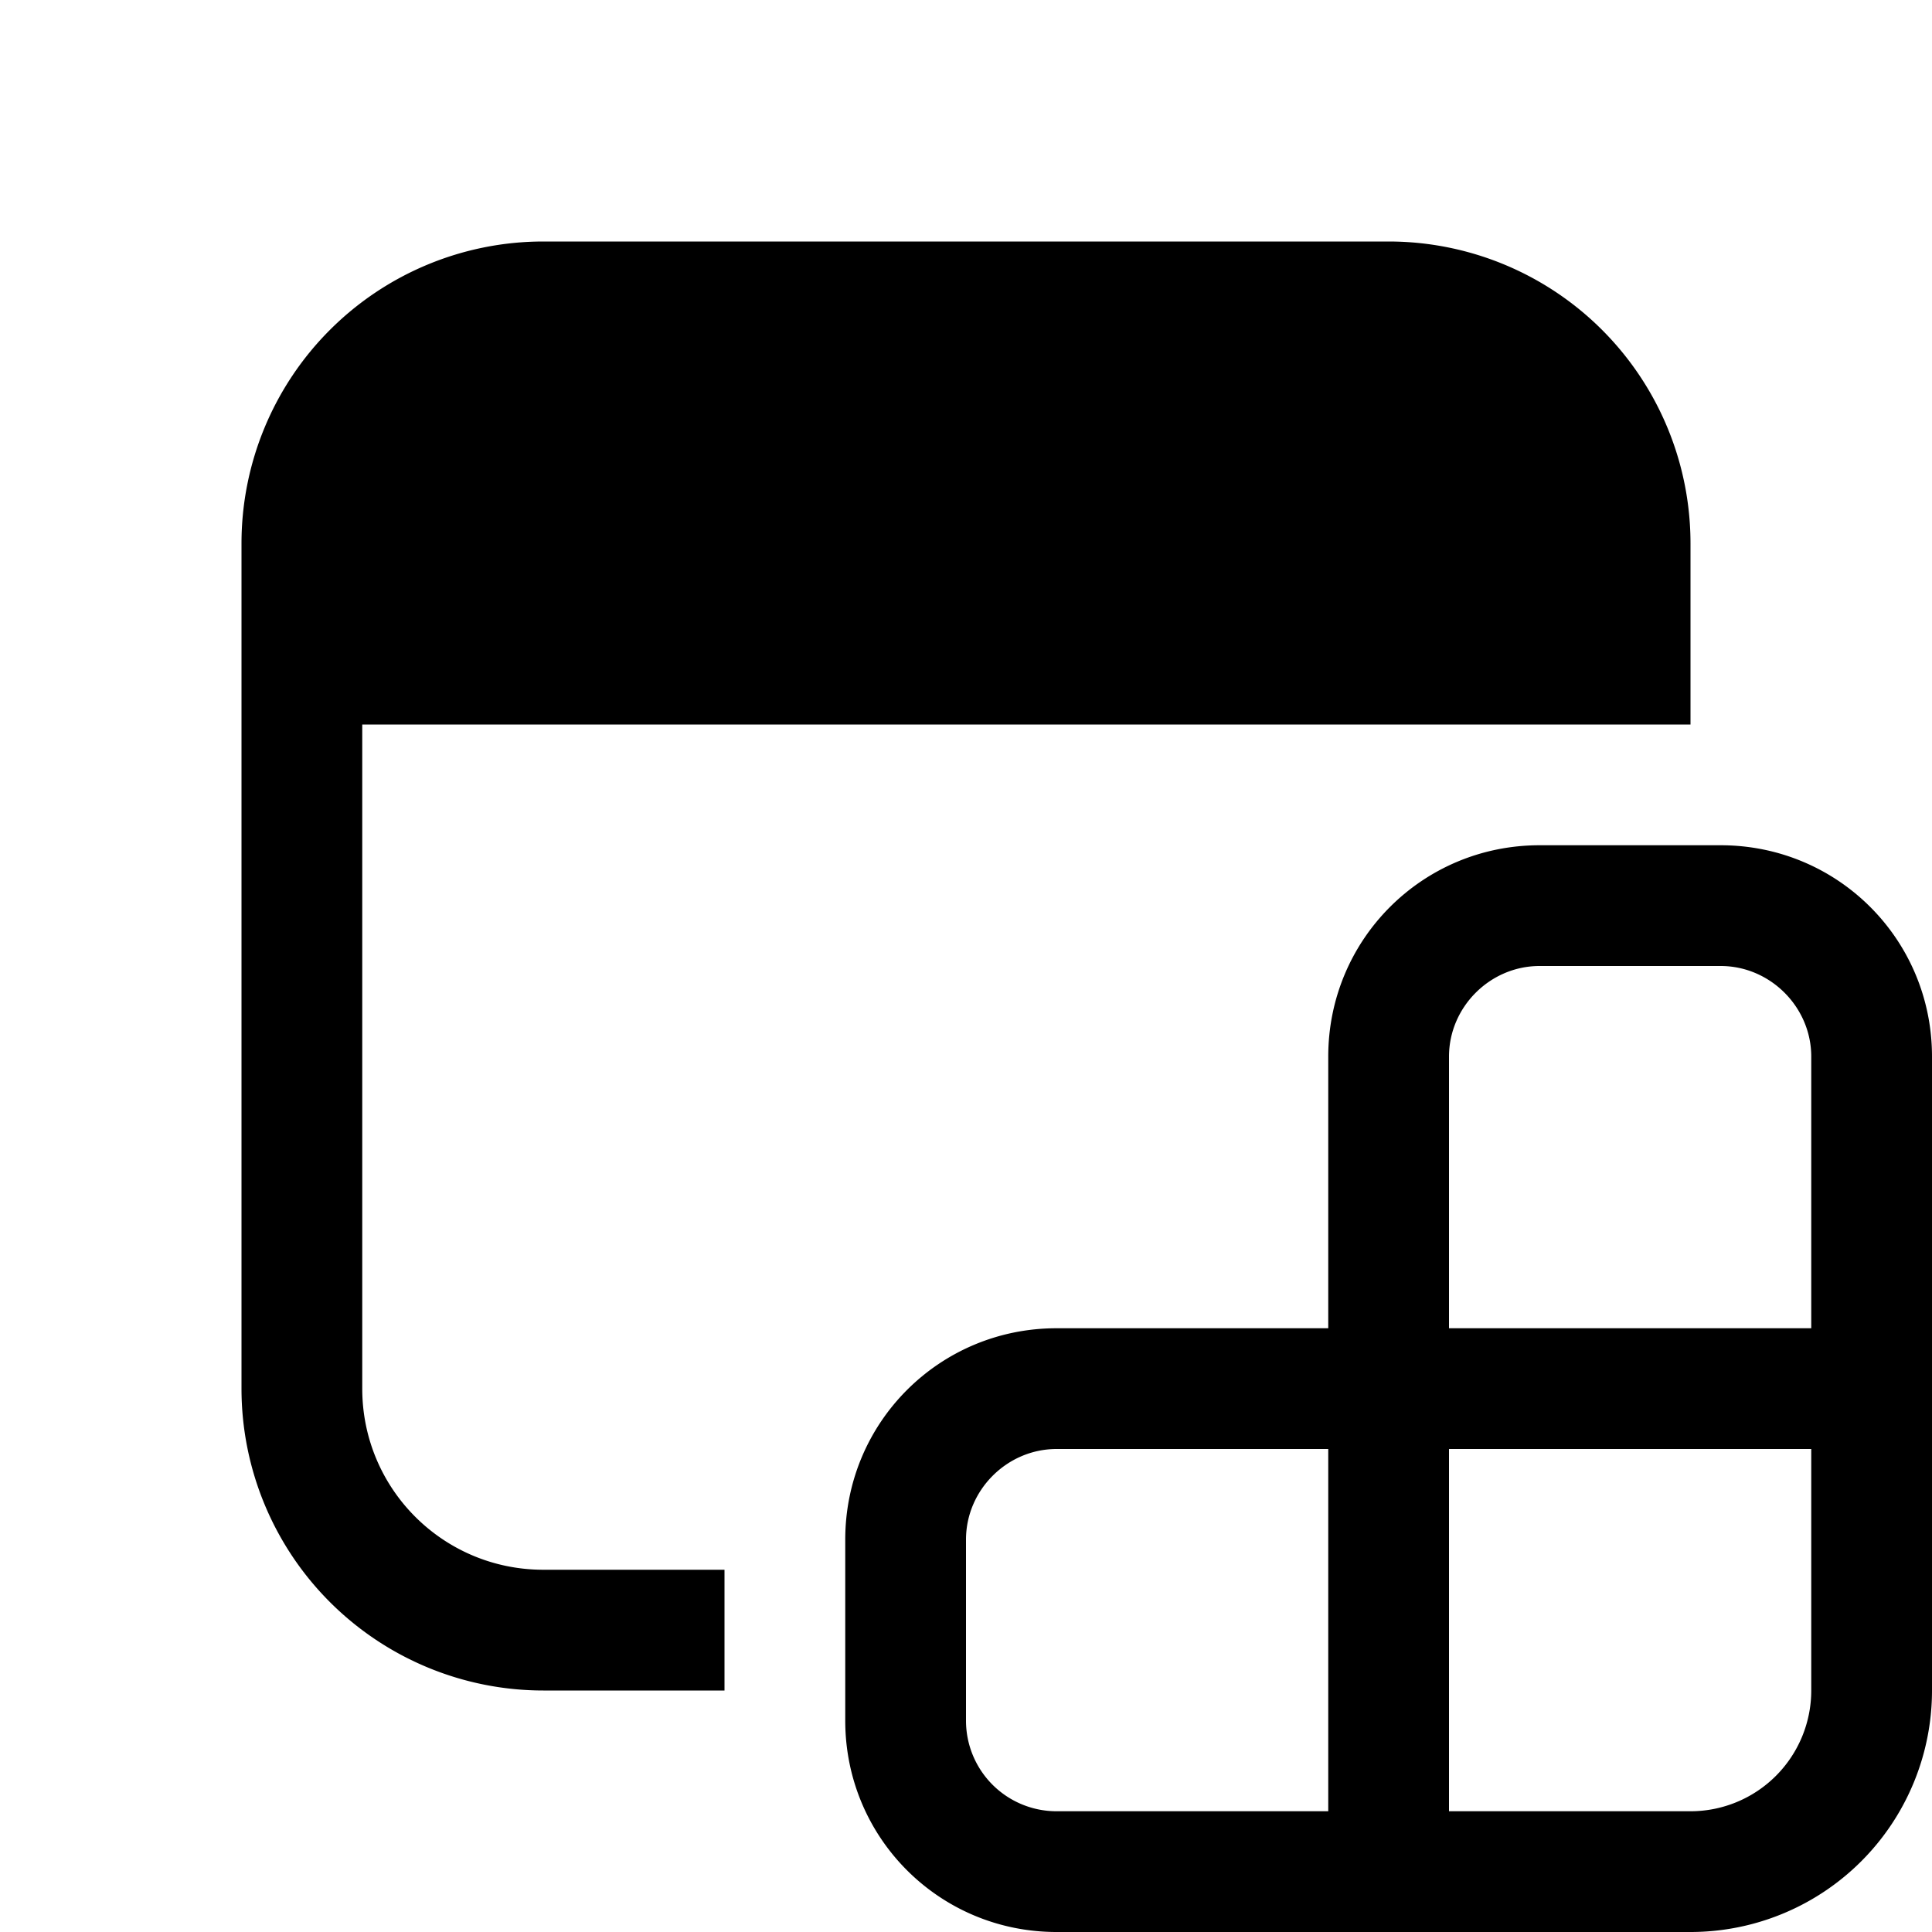 <svg width="16" height="16" viewBox="0 0 16 16" xmlns="http://www.w3.org/2000/svg"><path d="M2 4.5A2.5 2.5 0 0 1 4.5 2h7A2.5 2.5 0 0 1 14 4.5V6H3v5.5c0 .83.67 1.5 1.5 1.5H6v1H4.5A2.5 2.5 0 0 1 2 11.5v-7ZM12.75 7C11.78 7 11 7.78 11 8.75V11H8.75C7.78 11 7 11.78 7 12.75v1.5c0 .97.78 1.75 1.75 1.75H14a2 2 0 0 0 2-2V8.75C16 7.78 15.22 7 14.25 7h-1.5ZM11 12v3H8.75a.75.75 0 0 1-.75-.75v-1.5c0-.41.34-.75.75-.75H11Zm1 3v-3h3v2a1 1 0 0 1-1 1h-2Zm0-4V8.75c0-.41.34-.75.75-.75h1.5c.41 0 .75.34.75.75V11h-3Z"/></svg>